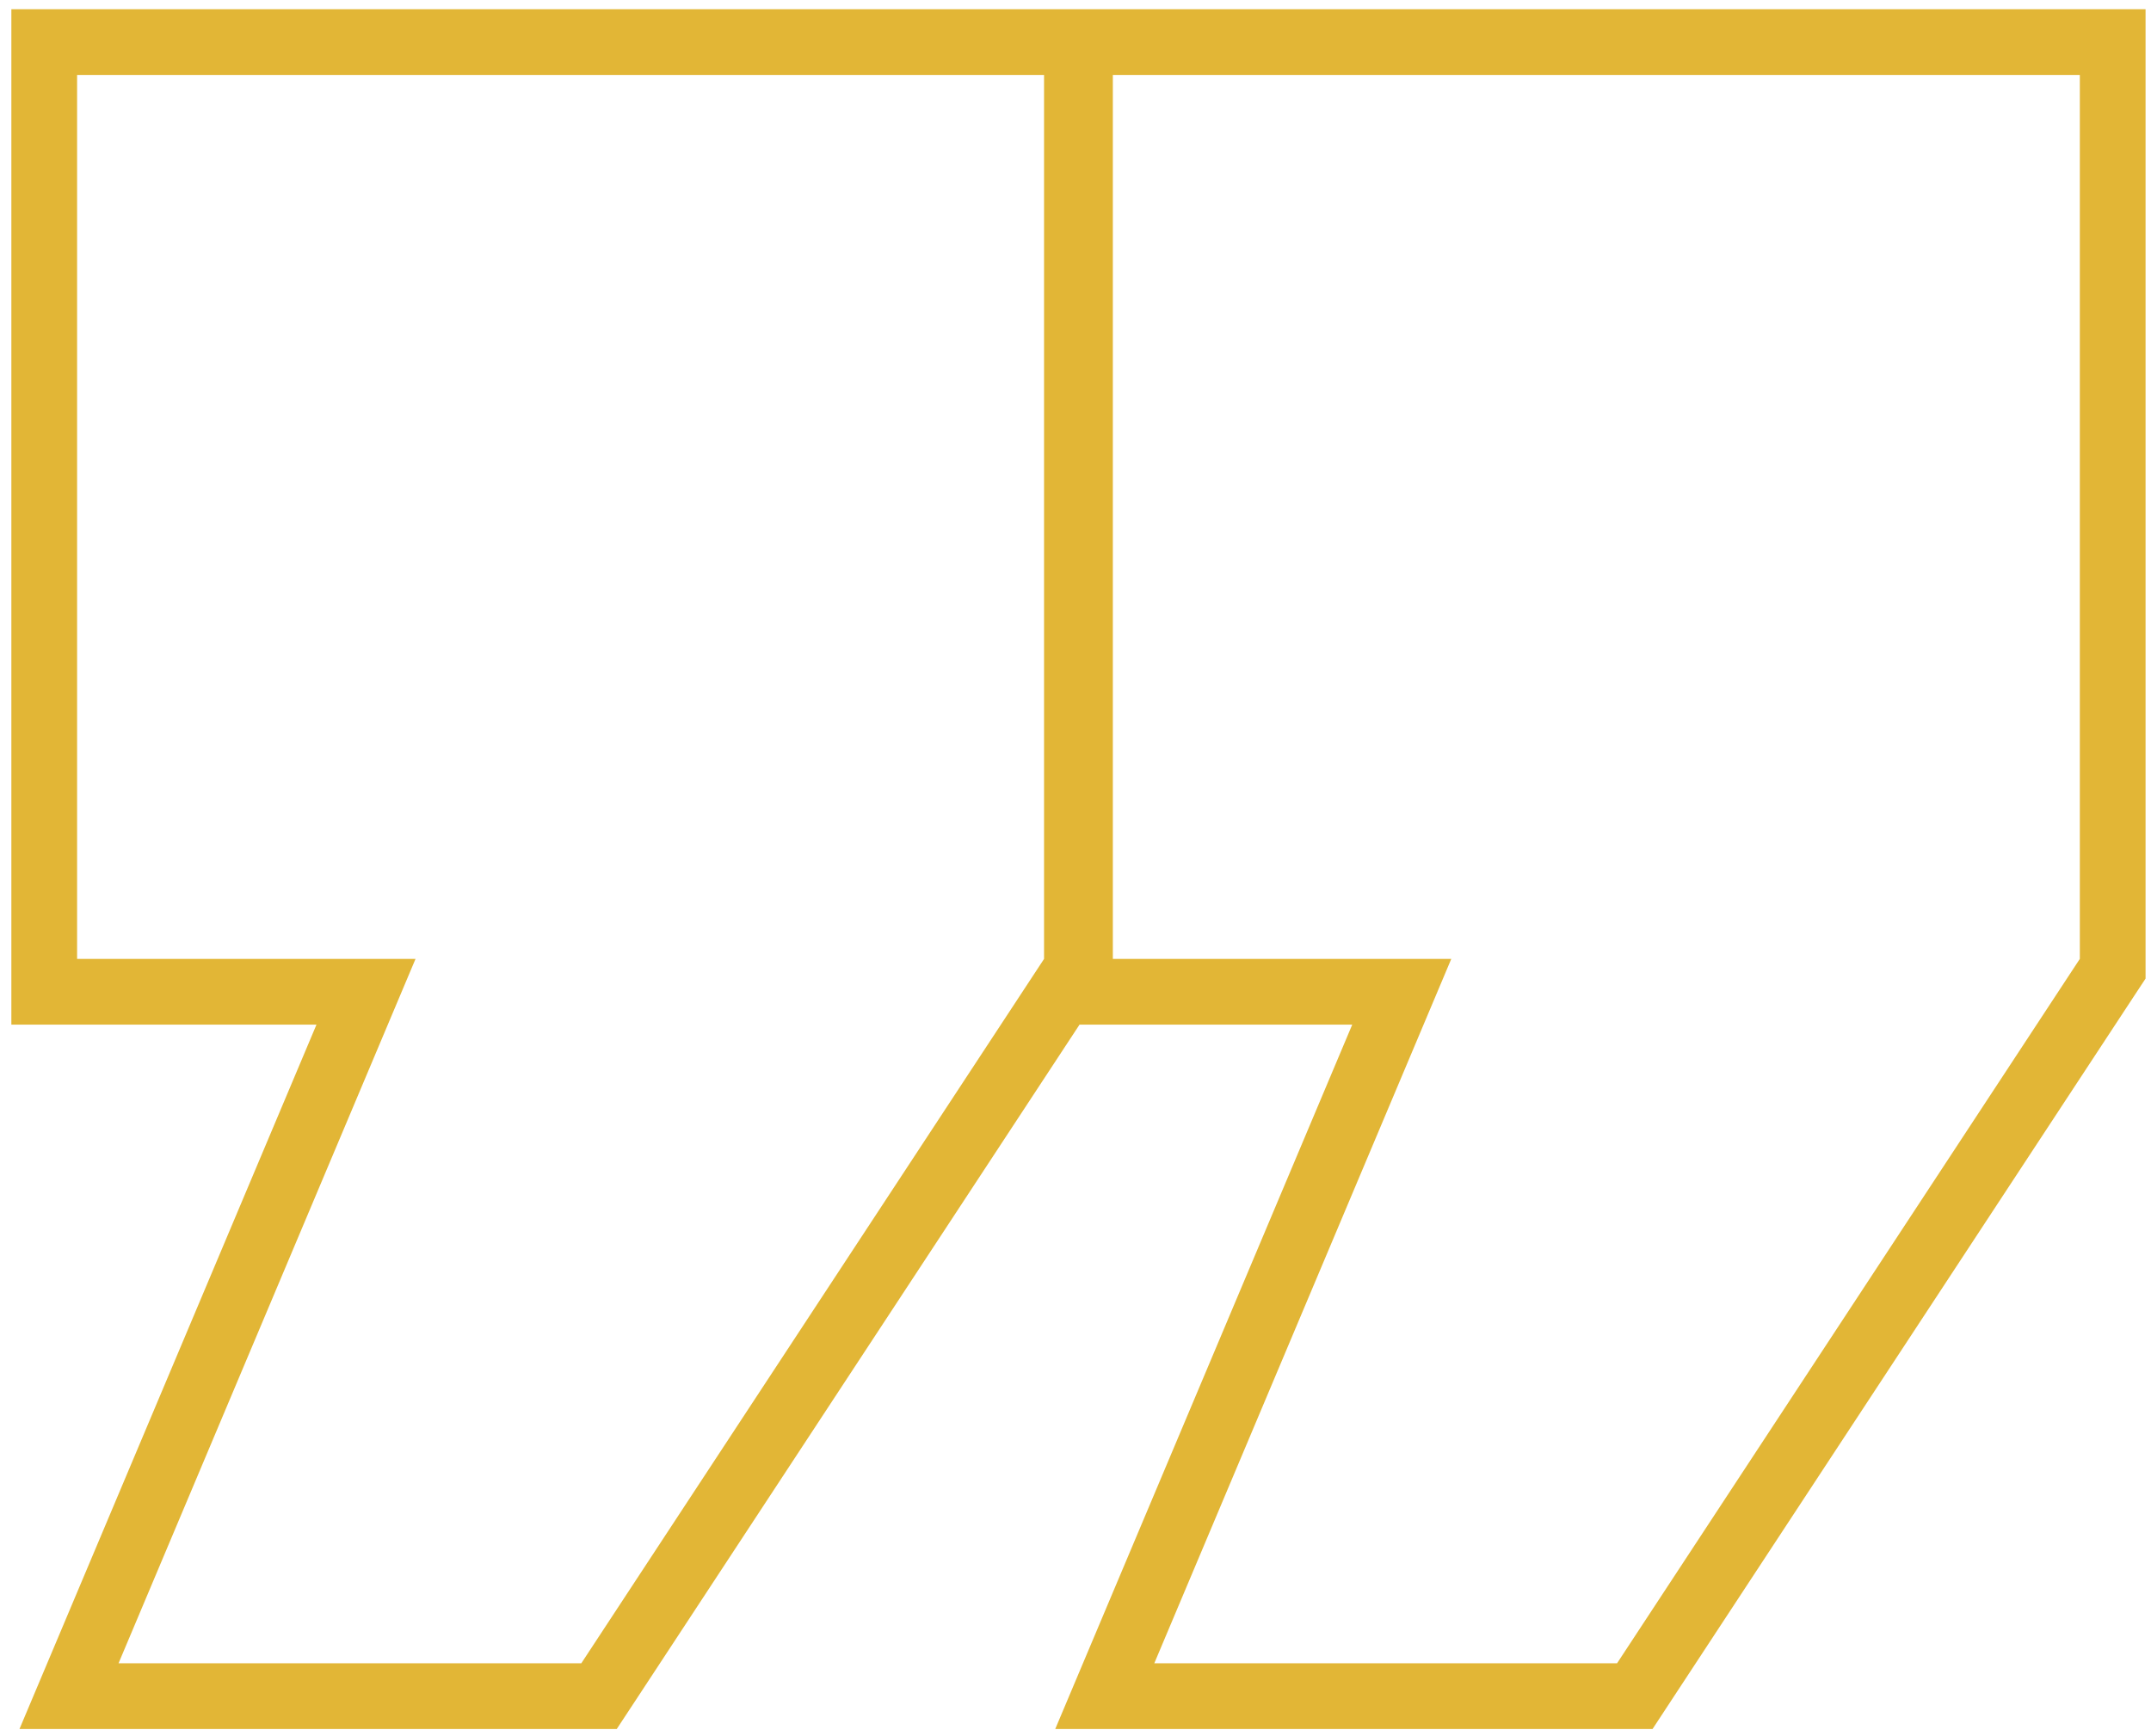 <svg width="109" height="88" viewBox="0 0 109 88" fill="none" xmlns="http://www.w3.org/2000/svg">
<path d="M107.059 3.8V2.134L105.393 2.134L56.393 2.134L54.727 2.134V3.8L54.727 48.6V50.265H56.393L71.033 50.265L56.958 83.653L55.983 85.965H58.493H81.943H82.842L83.335 85.214L106.785 49.514L107.059 49.098V48.6L107.059 3.8ZM54.572 3.8V2.134L52.907 2.134L3.907 2.134L2.241 2.134L2.241 3.8L2.241 48.6L2.241 50.265H3.907L18.547 50.265L4.472 83.653L3.497 85.965H6.007H29.457H30.355L30.849 85.214L54.299 49.514L54.572 49.098V48.6L54.572 3.8Z" stroke="#E2B636" stroke-width="3.331"/>
</svg>
